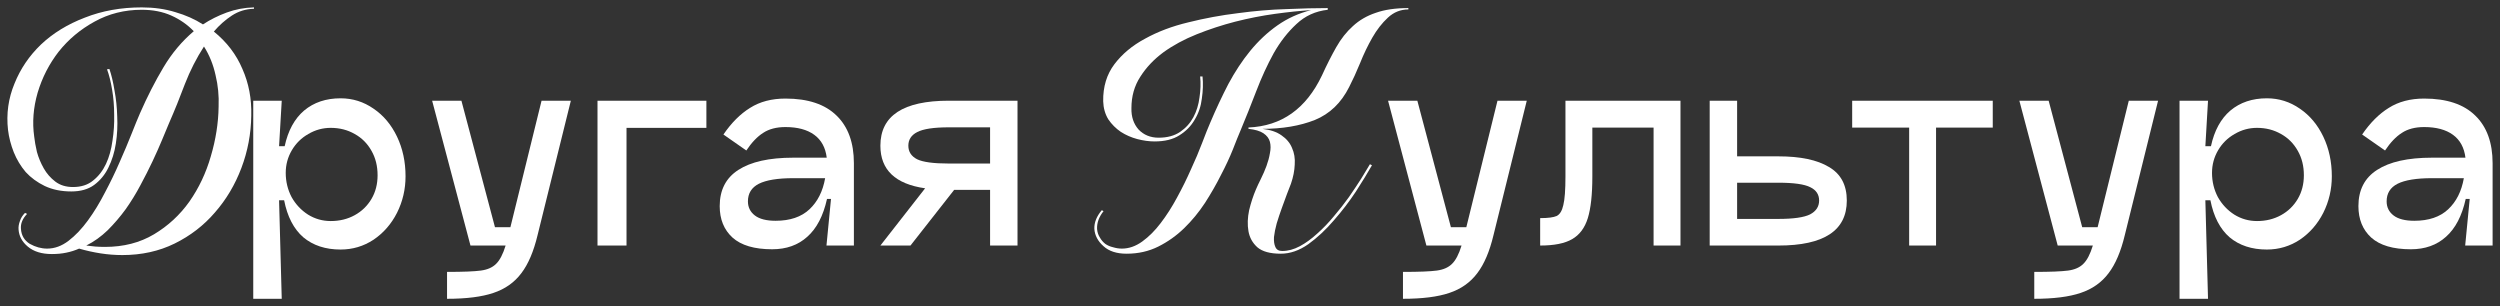 <?xml version="1.0" encoding="UTF-8"?> <svg xmlns="http://www.w3.org/2000/svg" viewBox="5991.541 4973.8 338.028 41.4" data-guides="{&quot;vertical&quot;:[],&quot;horizontal&quot;:[]}"><rect x="5991.541" y="4973.8" width="338.028" height="41.4" fill="#333333" stroke="none"/><path fill="#ffffff" stroke="none" fill-opacity="1" stroke-width="1" stroke-opacity="1" font-size-adjust="none" id="tSvg13873ff5041" title="Path 2" d="M 6005.735 5007.184 C 6008.249 5007.184 6010.457 5006.617 6012.359 5005.482C 6014.26 5004.347 6015.855 5002.875 6017.143 5001.066C 6018.431 4999.226 6019.397 4997.187 6020.041 4994.948C 6020.715 4992.679 6021.068 4990.44 6021.099 4988.232C 6021.16 4986.76 6021.022 4985.334 6020.685 4983.954C 6020.378 4982.543 6019.857 4981.255 6019.121 4980.09C 6018.109 4981.654 6017.25 4983.341 6016.545 4985.15C 6015.87 4986.959 6015.149 4988.738 6014.383 4990.486C 6014.137 4991.069 6013.831 4991.805 6013.463 4992.694C 6013.095 4993.583 6012.665 4994.549 6012.175 4995.592C 6011.684 4996.635 6011.132 4997.723 6010.519 4998.858C 6009.936 4999.962 6009.277 5001.035 6008.541 5002.078C 6007.805 5003.09 6006.992 5004.041 6006.103 5004.93C 6005.213 5005.789 6004.247 5006.479 6003.205 5007C 6003.634 5007.061 6004.048 5007.107 6004.447 5007.138C 6004.876 5007.169 6005.305 5007.184 6005.735 5007.184ZM 6020.455 4978.066 C 6022.203 4979.477 6023.491 4981.163 6024.319 4983.126C 6025.177 4985.058 6025.576 4987.159 6025.515 4989.428C 6025.484 4991.881 6025.039 4994.243 6024.181 4996.512C 6023.322 4998.781 6022.126 5000.79 6020.593 5002.538C 6019.09 5004.286 6017.281 5005.681 6015.165 5006.724C 6013.049 5007.767 6010.687 5008.288 6008.081 5008.288C 6007.099 5008.288 6006.118 5008.211 6005.137 5008.058C 6004.155 5007.905 6003.189 5007.69 6002.239 5007.414C 6001.687 5007.659 6001.104 5007.843 6000.491 5007.966C 5999.908 5008.089 5999.264 5008.15 5998.559 5008.15C 5997.179 5008.15 5996.09 5007.813 5995.293 5007.138C 5994.526 5006.494 5994.112 5005.727 5994.051 5004.838C 5994.02 5004.47 5994.081 5004.087 5994.235 5003.688C 5994.357 5003.289 5994.587 5002.921 5994.925 5002.584C 5995.017 5002.63 5995.109 5002.676 5995.201 5002.722C 5994.587 5003.366 5994.311 5004.041 5994.373 5004.746C 5994.434 5005.635 5994.833 5006.31 5995.569 5006.77C 5996.335 5007.199 5997.117 5007.414 5997.915 5007.414C 5998.927 5007.414 5999.893 5007.061 6000.813 5006.356C 6001.733 5005.651 6002.607 5004.731 6003.435 5003.596C 6004.263 5002.461 6005.029 5001.204 6005.735 4999.824C 6006.471 4998.444 6007.13 4997.079 6007.713 4995.73C 6008.326 4994.35 6008.863 4993.077 6009.323 4991.912C 6009.783 4990.747 6010.166 4989.811 6010.473 4989.106C 6011.454 4986.867 6012.512 4984.797 6013.647 4982.896C 6014.781 4980.995 6016.146 4979.369 6017.741 4978.02C 6016.882 4977.131 6015.87 4976.425 6014.705 4975.904C 6013.539 4975.383 6012.205 4975.122 6010.703 4975.122C 6008.372 4975.122 6006.241 4975.659 6004.309 4976.732C 6002.407 4977.775 6000.797 4979.124 5999.479 4980.78C 5998.191 4982.436 5997.24 4984.291 5996.627 4986.346C 5996.044 4988.37 5995.891 4990.348 5996.167 4992.28C 5996.228 4992.863 5996.351 4993.553 5996.535 4994.35C 5996.749 4995.117 5997.056 4995.853 5997.455 4996.558C 5997.853 4997.263 5998.375 4997.861 5999.019 4998.352C 5999.663 4998.843 6000.46 4999.088 6001.411 4999.088C 6002.515 4999.088 6003.419 4998.797 6004.125 4998.214C 6004.861 4997.631 6005.443 4996.88 6005.873 4995.96C 6006.302 4995.04 6006.593 4993.997 6006.747 4992.832C 6006.931 4991.667 6007.007 4990.501 6006.977 4989.336C 6006.977 4988.14 6006.885 4987.005 6006.701 4985.932C 6006.517 4984.828 6006.287 4983.908 6006.011 4983.172C 6006.118 4983.157 6006.225 4983.141 6006.333 4983.126C 6006.609 4983.923 6006.839 4984.889 6007.023 4986.024C 6007.237 4987.159 6007.36 4988.339 6007.391 4989.566C 6007.452 4990.793 6007.391 4992.004 6007.207 4993.2C 6007.023 4994.396 6006.685 4995.485 6006.195 4996.466C 6005.735 4997.417 6005.091 4998.199 6004.263 4998.812C 6003.465 4999.395 6002.438 4999.686 6001.181 4999.686C 5999.831 4999.686 5998.635 4999.441 5997.593 4998.95C 5996.581 4998.459 5995.722 4997.831 5995.017 4997.064C 5994.342 4996.267 5993.805 4995.377 5993.407 4994.396C 5993.008 4993.384 5992.747 4992.372 5992.625 4991.36C 5992.379 4989.183 5992.671 4987.097 5993.499 4985.104C 5994.296 4983.111 5995.492 4981.347 5997.087 4979.814C 5998.712 4978.281 6000.69 4977.069 6003.021 4976.18C 6005.351 4975.26 6007.912 4974.8 6010.703 4974.8C 6012.359 4974.8 6013.877 4975.015 6015.257 4975.444C 6016.637 4975.843 6017.879 4976.395 6018.983 4977.1C 6019.964 4976.456 6021.037 4975.919 6022.203 4975.49C 6023.368 4975.061 6024.595 4974.831 6025.883 4974.8C 6025.883 4974.861 6025.883 4974.923 6025.883 4974.984C 6024.779 4975.015 6023.782 4975.321 6022.893 4975.904C 6022.003 4976.487 6021.191 4977.207 6020.455 4978.066Z"></path><path fill="#ffffff" stroke="none" fill-opacity="1" stroke-width="1" stroke-opacity="1" font-size-adjust="none" id="tSvg190cfbf7e4a" title="Path 3" d="M 6037.591 4987.092 C 6039.223 4987.092 6040.711 4987.56 6042.055 4988.496C 6043.399 4989.408 6044.455 4990.668 6045.223 4992.276C 6045.991 4993.884 6046.375 4995.672 6046.375 4997.64C 6046.375 4999.392 6045.991 5001.036 6045.223 5002.572C 6044.455 5004.084 6043.399 5005.296 6042.055 5006.208C 6040.711 5007.096 6039.223 5007.54 6037.591 5007.54C 6035.551 5007.54 6033.871 5006.988 6032.551 5005.884C 6031.255 5004.756 6030.391 5003.088 6029.959 5000.88C 6029.731 5000.88 6029.503 5000.88 6029.275 5000.88C 6029.395 5005.32 6029.515 5009.76 6029.635 5014.2C 6028.351 5014.2 6027.067 5014.2 6025.783 5014.2C 6025.783 5005.272 6025.783 4996.344 6025.783 4987.416C 6027.067 4987.416 6028.351 4987.416 6029.635 4987.416C 6029.515 4989.468 6029.395 4991.52 6029.275 4993.572C 6029.527 4993.572 6029.779 4993.572 6030.031 4993.572C 6030.487 4991.46 6031.363 4989.852 6032.659 4988.748C 6033.979 4987.644 6035.623 4987.092 6037.591 4987.092ZM 6036.259 5003.688 C 6037.459 5003.688 6038.539 5003.424 6039.499 5002.896C 6040.459 5002.368 6041.215 5001.636 6041.767 5000.7C 6042.319 4999.764 6042.595 4998.696 6042.595 4997.496C 6042.595 4996.248 6042.319 4995.144 6041.767 4994.184C 6041.215 4993.2 6040.459 4992.444 6039.499 4991.916C 6038.539 4991.364 6037.459 4991.088 6036.259 4991.088C 6035.179 4991.088 6034.171 4991.364 6033.235 4991.916C 6032.299 4992.444 6031.555 4993.176 6031.003 4994.112C 6030.451 4995.048 6030.175 4996.068 6030.175 4997.172C 6030.175 4998.348 6030.439 4999.44 6030.967 5000.448C 6031.519 5001.432 6032.263 5002.224 6033.199 5002.824C 6034.135 5003.4 6035.155 5003.688 6036.259 5003.688Z"></path><path fill="#ffffff" stroke="none" fill-opacity="1" stroke-width="1" stroke-opacity="1" font-size-adjust="none" id="tSvg117d1afc1ac" title="Path 4" d="M 6068.726 4987.416 C 6067.226 4993.476 6065.726 4999.536 6064.226 5005.596C 6063.698 5007.804 6062.966 5009.52 6062.03 5010.744C 6061.094 5011.992 6059.834 5012.88 6058.25 5013.408C 6056.69 5013.936 6054.602 5014.2 6051.986 5014.2C 6051.986 5012.988 6051.986 5011.776 6051.986 5010.564C 6054.146 5010.564 6055.67 5010.504 6056.558 5010.384C 6057.446 5010.264 6058.13 5009.964 6058.61 5009.484C 6059.114 5009.004 6059.546 5008.176 6059.906 5007C 6058.322 5007 6056.738 5007 6055.154 5007C 6053.426 5000.472 6051.698 4993.944 6049.97 4987.416C 6051.29 4987.416 6052.61 4987.416 6053.93 4987.416C 6055.442 4993.116 6056.954 4998.816 6058.466 5004.516C 6059.162 5004.516 6059.858 5004.516 6060.554 5004.516C 6061.958 4998.816 6063.362 4993.116 6064.766 4987.416C 6066.086 4987.416 6067.406 4987.416 6068.726 4987.416Z"></path><path fill="#ffffff" stroke="none" fill-opacity="1" stroke-width="1" stroke-opacity="1" font-size-adjust="none" id="tSvg2b25fb8457" title="Path 5" d="M 6087.053 4987.416 C 6087.053 4988.64 6087.053 4989.864 6087.053 4991.088C 6083.453 4991.088 6079.854 4991.088 6076.253 4991.088C 6076.253 4996.392 6076.253 5001.696 6076.253 5007C 6074.945 5007 6073.637 5007 6072.329 5007C 6072.329 5000.472 6072.329 4993.944 6072.329 4987.416C 6077.238 4987.416 6082.145 4987.416 6087.053 4987.416Z"></path><path fill="#ffffff" stroke="none" fill-opacity="1" stroke-width="1" stroke-opacity="1" font-size-adjust="none" id="tSvgfff5ccbe36" title="Path 6" d="M 6097.745 4987.128 C 6100.793 4987.128 6103.097 4987.896 6104.657 4989.432C 6106.217 4990.944 6106.997 4993.092 6106.997 4995.876C 6106.997 4999.584 6106.997 5003.292 6106.997 5007C 6105.761 5007 6104.525 5007 6103.289 5007C 6103.493 5004.9 6103.697 5002.8 6103.901 5000.7C 6103.721 5000.7 6103.541 5000.7 6103.361 5000.7C 6102.857 5002.98 6101.969 5004.684 6100.697 5005.812C 6099.449 5006.94 6097.865 5007.504 6095.945 5007.504C 6093.545 5007.504 6091.757 5006.976 6090.581 5005.92C 6089.429 5004.864 6088.853 5003.448 6088.853 5001.672C 6088.853 4999.488 6089.693 4997.856 6091.373 4996.776C 6093.077 4995.672 6095.549 4995.12 6098.789 4995.12C 6100.301 4995.12 6101.813 4995.12 6103.325 4995.12C 6103.157 4993.752 6102.593 4992.72 6101.633 4992.024C 6100.673 4991.328 6099.377 4990.98 6097.745 4990.98C 6096.521 4990.98 6095.513 4991.244 6094.721 4991.772C 6093.929 4992.276 6093.173 4993.068 6092.453 4994.148C 6091.421 4993.428 6090.389 4992.708 6089.357 4991.988C 6090.437 4990.404 6091.637 4989.204 6092.957 4988.388C 6094.277 4987.548 6095.873 4987.128 6097.745 4987.128ZM 6096.413 5003.652 C 6098.357 5003.652 6099.881 5003.136 6100.985 5002.104C 6102.089 5001.072 6102.797 4999.668 6103.109 4997.892C 6101.669 4997.892 6100.229 4997.892 6098.789 4997.892C 6096.701 4997.892 6095.153 4998.144 6094.145 4998.648C 6093.161 4999.152 6092.669 4999.944 6092.669 5001.024C 6092.669 5001.816 6092.981 5002.452 6093.605 5002.932C 6094.229 5003.412 6095.165 5003.652 6096.413 5003.652Z"></path><path fill="#ffffff" stroke="none" fill-opacity="1" stroke-width="1" stroke-opacity="1" font-size-adjust="none" id="tSvgee028e3e33" title="Path 7" d="M 6129.12 4987.416 C 6129.12 4993.944 6129.12 5000.472 6129.12 5007C 6127.884 5007 6126.647 5007 6125.411 5007C 6125.411 5004.492 6125.411 5001.984 6125.411 4999.476C 6123.791 4999.476 6122.171 4999.476 6120.551 4999.476C 6118.583 5001.984 6116.615 5004.492 6114.647 5007C 6113.291 5007 6111.935 5007 6110.579 5007C 6112.595 5004.42 6114.612 5001.84 6116.628 4999.26C 6112.596 4998.684 6110.579 4996.764 6110.579 4993.5C 6110.579 4989.444 6113.664 4987.416 6119.832 4987.416C 6122.928 4987.416 6126.024 4987.416 6129.12 4987.416ZM 6125.411 4991.016 C 6123.551 4991.016 6121.692 4991.016 6119.832 4991.016C 6117.792 4991.016 6116.364 4991.232 6115.548 4991.664C 6114.756 4992.072 6114.36 4992.684 6114.36 4993.5C 6114.36 4994.316 6114.756 4994.928 6115.548 4995.336C 6116.34 4995.72 6117.768 4995.912 6119.832 4995.912C 6121.692 4995.912 6123.551 4995.912 6125.411 4995.912C 6125.411 4994.28 6125.411 4992.648 6125.411 4991.016Z"></path><path fill="#ffffff" stroke="none" fill-opacity="1" stroke-width="1" stroke-opacity="1" font-size-adjust="none" id="tSvg1559a6e7efb" title="Path 8" d="M 6171.065 4975.122 C 6169.409 4975.306 6167.998 4975.95 6166.833 4977.054C 6165.667 4978.127 6164.64 4979.446 6163.751 4981.01C 6162.892 4982.574 6162.11 4984.276 6161.405 4986.116C 6160.699 4987.956 6159.994 4989.719 6159.289 4991.406C 6159.013 4992.05 6158.66 4992.924 6158.231 4994.028C 6157.801 4995.101 6157.265 4996.251 6156.621 4997.478C 6156.007 4998.705 6155.287 4999.962 6154.459 5001.25C 6153.631 5002.507 6152.695 5003.642 6151.653 5004.654C 6150.61 5005.666 6149.445 5006.494 6148.157 5007.138C 6146.869 5007.782 6145.443 5008.104 6143.879 5008.104C 6142.529 5008.104 6141.487 5007.767 6140.751 5007.092C 6139.984 5006.417 6139.57 5005.635 6139.509 5004.746C 6139.478 5003.887 6139.815 5003.044 6140.521 5002.216C 6140.598 5002.262 6140.674 5002.308 6140.751 5002.354C 6140.137 5003.121 6139.846 5003.918 6139.877 5004.746C 6139.907 5005.175 6140.03 5005.559 6140.245 5005.896C 6140.429 5006.233 6140.674 5006.525 6140.981 5006.77C 6141.287 5006.985 6141.64 5007.138 6142.039 5007.23C 6142.437 5007.353 6142.836 5007.414 6143.235 5007.414C 6144.185 5007.414 6145.105 5007.092 6145.995 5006.448C 6146.884 5005.804 6147.712 5004.976 6148.479 5003.964C 6149.276 5002.921 6150.012 5001.771 6150.687 5000.514C 6151.392 4999.226 6152.021 4997.953 6152.573 4996.696C 6153.155 4995.439 6153.661 4994.243 6154.091 4993.108C 6154.52 4991.973 6154.888 4991.053 6155.195 4990.348C 6155.961 4988.539 6156.774 4986.806 6157.633 4985.15C 6158.522 4983.494 6159.503 4982.007 6160.577 4980.688C 6161.681 4979.339 6162.907 4978.189 6164.257 4977.238C 6165.606 4976.287 6167.124 4975.597 6168.811 4975.168C 6167.339 4975.26 6165.713 4975.429 6163.935 4975.674C 6162.156 4975.919 6160.362 4976.272 6158.553 4976.732C 6156.774 4977.192 6155.041 4977.759 6153.355 4978.434C 6151.668 4979.109 6150.165 4979.921 6148.847 4980.872C 6147.559 4981.823 6146.516 4982.927 6145.719 4984.184C 6144.921 4985.411 6144.523 4986.821 6144.523 4988.416C 6144.492 4989.581 6144.814 4990.547 6145.489 4991.314C 6146.194 4992.05 6147.099 4992.418 6148.203 4992.418C 6149.368 4992.418 6150.334 4992.157 6151.101 4991.636C 6151.867 4991.115 6152.465 4990.455 6152.895 4989.658C 6153.324 4988.861 6153.6 4987.971 6153.723 4986.99C 6153.876 4986.009 6153.907 4985.058 6153.815 4984.138C 6153.922 4984.138 6154.03 4984.138 6154.137 4984.138C 6154.229 4985.089 6154.198 4986.085 6154.045 4987.128C 6153.922 4988.171 6153.6 4989.121 6153.079 4989.98C 6152.588 4990.839 6151.898 4991.544 6151.009 4992.096C 6150.15 4992.648 6149.031 4992.924 6147.651 4992.924C 6146.915 4992.924 6146.133 4992.817 6145.305 4992.602C 6144.507 4992.387 6143.771 4992.065 6143.097 4991.636C 6142.422 4991.176 6141.855 4990.609 6141.395 4989.934C 6140.965 4989.229 6140.735 4988.416 6140.705 4987.496C 6140.674 4985.533 6141.18 4983.862 6142.223 4982.482C 6143.265 4981.102 6144.645 4979.952 6146.363 4979.032C 6148.08 4978.081 6150.027 4977.345 6152.205 4976.824C 6154.413 4976.272 6156.651 4975.858 6158.921 4975.582C 6161.19 4975.275 6163.383 4975.091 6165.499 4975.03C 6167.615 4974.938 6169.47 4974.892 6171.065 4974.892C 6171.065 4974.969 6171.065 4975.045 6171.065 4975.122ZM 6173.963 4985.564 C 6172.889 4987.711 6171.341 4989.198 6169.317 4990.026C 6167.293 4990.823 6164.931 4991.222 6162.233 4991.222C 6163.306 4991.345 6164.165 4991.636 6164.809 4992.096C 6165.483 4992.556 6165.959 4993.123 6166.235 4993.798C 6166.541 4994.473 6166.664 4995.224 6166.603 4996.052C 6166.572 4996.88 6166.403 4997.739 6166.097 4998.628C 6165.974 4998.965 6165.79 4999.441 6165.545 5000.054C 6165.33 5000.637 6165.1 5001.265 6164.855 5001.94C 6164.609 5002.615 6164.379 5003.305 6164.165 5004.01C 6163.981 5004.685 6163.858 5005.298 6163.797 5005.85C 6163.766 5006.402 6163.827 5006.847 6163.981 5007.184C 6164.134 5007.552 6164.441 5007.736 6164.901 5007.736C 6165.698 5007.736 6166.495 5007.521 6167.293 5007.092C 6168.09 5006.663 6168.872 5006.095 6169.639 5005.39C 6170.436 5004.685 6171.187 5003.903 6171.893 5003.044C 6172.629 5002.185 6173.303 5001.327 6173.917 5000.468C 6174.53 4999.579 6175.082 4998.751 6175.573 4997.984C 6176.063 4997.187 6176.462 4996.527 6176.769 4996.006C 6176.861 4996.052 6176.953 4996.098 6177.045 4996.144C 6176.493 4997.125 6175.772 4998.306 6174.883 4999.686C 6173.993 5001.035 6172.997 5002.339 6171.893 5003.596C 6170.819 5004.853 6169.669 5005.927 6168.443 5006.816C 6167.216 5007.675 6165.974 5008.104 6164.717 5008.104C 6163.275 5008.104 6162.217 5007.813 6161.543 5007.23C 6160.899 5006.647 6160.5 5005.927 6160.347 5005.068C 6160.193 5004.179 6160.224 5003.228 6160.439 5002.216C 6160.684 5001.204 6160.991 5000.269 6161.359 4999.41C 6161.543 4998.981 6161.773 4998.49 6162.049 4997.938C 6162.325 4997.386 6162.57 4996.819 6162.785 4996.236C 6162.999 4995.653 6163.153 4995.086 6163.245 4994.534C 6163.367 4993.951 6163.367 4993.43 6163.245 4992.97C 6163.122 4992.51 6162.831 4992.127 6162.371 4991.82C 6161.911 4991.513 6161.236 4991.314 6160.347 4991.222C 6160.347 4991.161 6160.347 4991.099 6160.347 4991.038C 6164.824 4990.854 6168.136 4988.508 6170.283 4984C 6170.927 4982.589 6171.571 4981.317 6172.215 4980.182C 6172.859 4979.047 6173.61 4978.097 6174.469 4977.33C 6175.327 4976.533 6176.355 4975.935 6177.551 4975.536C 6178.747 4975.107 6180.219 4974.892 6181.967 4974.892C 6181.967 4974.953 6181.967 4975.015 6181.967 4975.076C 6180.924 4975.076 6180.004 4975.444 6179.207 4976.18C 6178.409 4976.916 6177.704 4977.821 6177.091 4978.894C 6176.477 4979.967 6175.925 4981.117 6175.435 4982.344C 6174.944 4983.54 6174.453 4984.613 6173.963 4985.564Z"></path><path fill="#ffffff" stroke="none" fill-opacity="1" stroke-width="1" stroke-opacity="1" font-size-adjust="none" id="tSvg1285a805e04" title="Path 9" d="M 6197.978 4987.416 C 6196.478 4993.476 6194.978 4999.536 6193.478 5005.596C 6192.95 5007.804 6192.218 5009.52 6191.282 5010.744C 6190.346 5011.992 6189.086 5012.88 6187.502 5013.408C 6185.942 5013.936 6183.854 5014.2 6181.238 5014.2C 6181.238 5012.988 6181.238 5011.776 6181.238 5010.564C 6183.398 5010.564 6184.922 5010.504 6185.81 5010.384C 6186.698 5010.264 6187.382 5009.964 6187.862 5009.484C 6188.366 5009.004 6188.798 5008.176 6189.158 5007C 6187.574 5007 6185.99 5007 6184.406 5007C 6182.678 5000.472 6180.95 4993.944 6179.222 4987.416C 6180.542 4987.416 6181.862 4987.416 6183.182 4987.416C 6184.694 4993.116 6186.206 4998.816 6187.718 5004.516C 6188.414 5004.516 6189.11 5004.516 6189.806 5004.516C 6191.21 4998.816 6192.614 4993.116 6194.018 4987.416C 6195.338 4987.416 6196.658 4987.416 6197.978 4987.416Z"></path><path fill="#ffffff" stroke="none" fill-opacity="1" stroke-width="1" stroke-opacity="1" font-size-adjust="none" id="tSvg16611c0228a" title="Path 10" d="M 6218.76 5007 C 6217.548 5007 6216.336 5007 6215.124 5007C 6215.124 5001.684 6215.124 4996.368 6215.124 4991.052C 6212.364 4991.052 6209.604 4991.052 6206.844 4991.052C 6206.844 4993.26 6206.844 4995.468 6206.844 4997.676C 6206.844 5000.1 6206.64 5001.972 6206.232 5003.292C 6205.824 5004.612 6205.116 5005.56 6204.108 5006.136C 6203.124 5006.712 6201.684 5007 6199.788 5007C 6199.788 5005.764 6199.788 5004.528 6199.788 5003.292C 6200.844 5003.292 6201.588 5003.196 6202.02 5003.004C 6202.452 5002.788 6202.752 5002.296 6202.92 5001.528C 6203.112 5000.76 6203.208 4999.476 6203.208 4997.676C 6203.208 4994.256 6203.208 4990.836 6203.208 4987.416C 6208.392 4987.416 6213.576 4987.416 6218.76 4987.416C 6218.76 4993.944 6218.76 5000.472 6218.76 5007Z"></path><path fill="#ffffff" stroke="none" fill-opacity="1" stroke-width="1" stroke-opacity="1" font-size-adjust="none" id="tSvg17fd987a37c" title="Path 11" d="M 6231.998 4994.94 C 6234.974 4994.94 6237.254 4995.42 6238.838 4996.38C 6240.446 4997.316 6241.25 4998.828 6241.25 5000.916C 6241.25 5004.972 6238.166 5007 6231.998 5007C 6228.902 5007 6225.806 5007 6222.71 5007C 6222.71 5000.472 6222.71 4993.944 6222.71 4987.416C 6223.946 4987.416 6225.182 4987.416 6226.418 4987.416C 6226.418 4989.924 6226.418 4992.432 6226.418 4994.94C 6228.278 4994.94 6230.138 4994.94 6231.998 4994.94ZM 6231.998 5003.4 C 6234.038 5003.4 6235.466 5003.196 6236.282 5002.788C 6237.098 5002.356 6237.506 5001.732 6237.506 5000.916C 6237.506 5000.1 6237.11 4999.5 6236.318 4999.116C 6235.526 4998.708 6234.086 4998.504 6231.998 4998.504C 6230.138 4998.504 6228.278 4998.504 6226.418 4998.504C 6226.418 5000.136 6226.418 5001.768 6226.418 5003.4C 6228.278 5003.4 6230.138 5003.4 6231.998 5003.4Z"></path><path fill="#ffffff" stroke="none" fill-opacity="1" stroke-width="1" stroke-opacity="1" font-size-adjust="none" id="tSvg15341ea700b" title="Path 12" d="M 6260.984 4987.416 C 6260.984 4988.628 6260.984 4989.84 6260.984 4991.052C 6258.428 4991.052 6255.872 4991.052 6253.316 4991.052C 6253.316 4996.368 6253.316 5001.684 6253.316 5007C 6252.104 5007 6250.892 5007 6249.68 5007C 6249.68 5001.684 6249.68 4996.368 6249.68 4991.052C 6247.112 4991.052 6244.544 4991.052 6241.976 4991.052C 6241.976 4989.84 6241.976 4988.628 6241.976 4987.416C 6248.312 4987.416 6254.648 4987.416 6260.984 4987.416Z"></path><path fill="#ffffff" stroke="none" fill-opacity="1" stroke-width="1" stroke-opacity="1" font-size-adjust="none" id="tSvgad337624a0" title="Path 13" d="M 6283.337 4987.416 C 6281.837 4993.476 6280.337 4999.536 6278.837 5005.596C 6278.309 5007.804 6277.577 5009.52 6276.641 5010.744C 6275.705 5011.992 6274.445 5012.88 6272.861 5013.408C 6271.301 5013.936 6269.213 5014.2 6266.597 5014.2C 6266.597 5012.988 6266.597 5011.776 6266.597 5010.564C 6268.757 5010.564 6270.281 5010.504 6271.169 5010.384C 6272.057 5010.264 6272.741 5009.964 6273.221 5009.484C 6273.725 5009.004 6274.157 5008.176 6274.517 5007C 6272.933 5007 6271.349 5007 6269.765 5007C 6268.037 5000.472 6266.309 4993.944 6264.581 4987.416C 6265.901 4987.416 6267.221 4987.416 6268.541 4987.416C 6270.053 4993.116 6271.565 4998.816 6273.077 5004.516C 6273.773 5004.516 6274.469 5004.516 6275.165 5004.516C 6276.569 4998.816 6277.973 4993.116 6279.377 4987.416C 6280.697 4987.416 6282.017 4987.416 6283.337 4987.416Z"></path><path fill="#ffffff" stroke="none" fill-opacity="1" stroke-width="1" stroke-opacity="1" font-size-adjust="none" id="tSvg16882fd4bbf" title="Path 14" d="M 6298.046 4987.092 C 6299.678 4987.092 6301.166 4987.56 6302.51 4988.496C 6303.854 4989.408 6304.91 4990.668 6305.678 4992.276C 6306.446 4993.884 6306.83 4995.672 6306.83 4997.64C 6306.83 4999.392 6306.446 5001.036 6305.678 5002.572C 6304.91 5004.084 6303.854 5005.296 6302.51 5006.208C 6301.166 5007.096 6299.678 5007.54 6298.046 5007.54C 6296.006 5007.54 6294.326 5006.988 6293.006 5005.884C 6291.71 5004.756 6290.846 5003.088 6290.414 5000.88C 6290.186 5000.88 6289.958 5000.88 6289.73 5000.88C 6289.85 5005.32 6289.97 5009.76 6290.09 5014.2C 6288.806 5014.2 6287.522 5014.2 6286.238 5014.2C 6286.238 5005.272 6286.238 4996.344 6286.238 4987.416C 6287.522 4987.416 6288.806 4987.416 6290.09 4987.416C 6289.97 4989.468 6289.85 4991.52 6289.73 4993.572C 6289.982 4993.572 6290.234 4993.572 6290.486 4993.572C 6290.942 4991.46 6291.818 4989.852 6293.114 4988.748C 6294.434 4987.644 6296.078 4987.092 6298.046 4987.092ZM 6296.714 5003.688 C 6297.914 5003.688 6298.994 5003.424 6299.954 5002.896C 6300.914 5002.368 6301.67 5001.636 6302.222 5000.7C 6302.774 4999.764 6303.05 4998.696 6303.05 4997.496C 6303.05 4996.248 6302.774 4995.144 6302.222 4994.184C 6301.67 4993.2 6300.914 4992.444 6299.954 4991.916C 6298.994 4991.364 6297.914 4991.088 6296.714 4991.088C 6295.634 4991.088 6294.626 4991.364 6293.69 4991.916C 6292.754 4992.444 6292.01 4993.176 6291.458 4994.112C 6290.906 4995.048 6290.63 4996.068 6290.63 4997.172C 6290.63 4998.348 6290.894 4999.44 6291.422 5000.448C 6291.974 5001.432 6292.718 5002.224 6293.654 5002.824C 6294.59 5003.4 6295.61 5003.688 6296.714 5003.688Z"></path><path fill="#ffffff" stroke="none" fill-opacity="1" stroke-width="1" stroke-opacity="1" font-size-adjust="none" id="tSvg16340cf3d46" title="Path 15" d="M 6319.317 4987.128 C 6322.365 4987.128 6324.669 4987.896 6326.229 4989.432C 6327.789 4990.944 6328.569 4993.092 6328.569 4995.876C 6328.569 4999.584 6328.569 5003.292 6328.569 5007C 6327.333 5007 6326.097 5007 6324.861 5007C 6325.065 5004.9 6325.269 5002.8 6325.473 5000.7C 6325.293 5000.7 6325.113 5000.7 6324.933 5000.7C 6324.429 5002.98 6323.541 5004.684 6322.269 5005.812C 6321.021 5006.94 6319.437 5007.504 6317.517 5007.504C 6315.117 5007.504 6313.329 5006.976 6312.153 5005.92C 6311.001 5004.864 6310.425 5003.448 6310.425 5001.672C 6310.425 4999.488 6311.265 4997.856 6312.945 4996.776C 6314.649 4995.672 6317.121 4995.12 6320.361 4995.12C 6321.873 4995.12 6323.385 4995.12 6324.897 4995.12C 6324.729 4993.752 6324.165 4992.72 6323.205 4992.024C 6322.245 4991.328 6320.949 4990.98 6319.317 4990.98C 6318.093 4990.98 6317.085 4991.244 6316.293 4991.772C 6315.501 4992.276 6314.745 4993.068 6314.025 4994.148C 6312.993 4993.428 6311.961 4992.708 6310.929 4991.988C 6312.009 4990.404 6313.209 4989.204 6314.529 4988.388C 6315.849 4987.548 6317.445 4987.128 6319.317 4987.128ZM 6317.985 5003.652 C 6319.929 5003.652 6321.453 5003.136 6322.557 5002.104C 6323.661 5001.072 6324.369 4999.668 6324.681 4997.892C 6323.241 4997.892 6321.801 4997.892 6320.361 4997.892C 6318.273 4997.892 6316.725 4998.144 6315.717 4998.648C 6314.733 4999.152 6314.241 4999.944 6314.241 5001.024C 6314.241 5001.816 6314.553 5002.452 6315.177 5002.932C 6315.801 5003.412 6316.737 5003.652 6317.985 5003.652Z"></path><defs></defs></svg> 